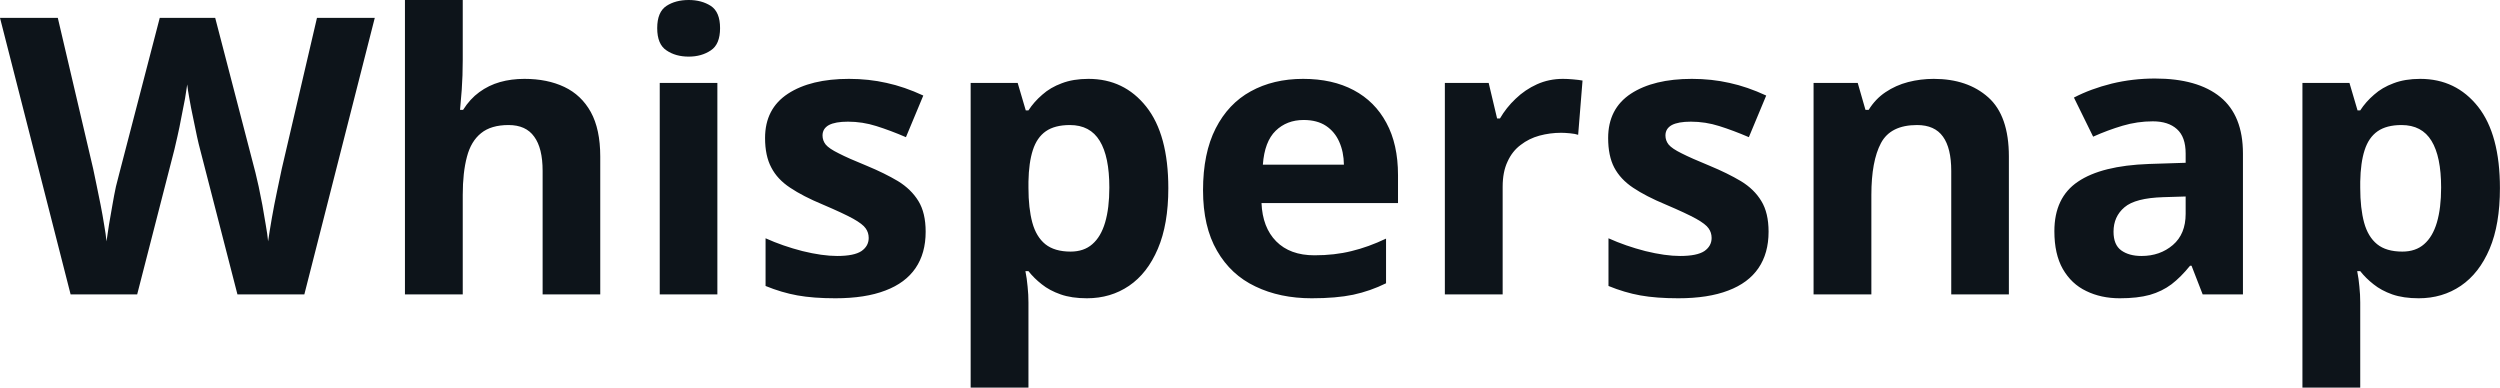 <svg fill="#0d141a" viewBox="0 0 148.354 23" height="100%" width="100%" xmlns="http://www.w3.org/2000/svg"><path preserveAspectRatio="none" d="M18.81 1.06L22.24 1.06L18.06 17.47L14.09 17.47L11.87 8.85Q11.80 8.60 11.69 8.10Q11.58 7.59 11.46 6.99Q11.33 6.39 11.24 5.86Q11.14 5.32 11.11 5.01L11.11 5.01Q11.07 5.32 10.98 5.85Q10.88 6.38 10.76 6.97Q10.65 7.57 10.53 8.09Q10.42 8.60 10.35 8.87L10.35 8.87L8.14 17.47L4.19 17.47L0 1.06L3.43 1.06L5.53 10.02Q5.62 10.42 5.73 10.98Q5.85 11.54 5.97 12.16Q6.09 12.77 6.18 13.34Q6.28 13.90 6.32 14.32L6.32 14.32Q6.38 13.89 6.47 13.32Q6.56 12.76 6.67 12.17Q6.77 11.58 6.88 11.07Q7.00 10.57 7.09 10.25L7.09 10.25L9.48 1.06L12.77 1.06L15.16 10.25Q15.24 10.56 15.35 11.07Q15.45 11.58 15.57 12.17Q15.68 12.77 15.77 13.34Q15.87 13.90 15.91 14.32L15.91 14.32Q15.99 13.76 16.13 12.95Q16.27 12.15 16.44 11.35Q16.60 10.56 16.72 10.02L16.72 10.02L18.81 1.06ZM24.03 0L27.46 0L27.46 3.56Q27.46 4.49 27.40 5.33Q27.33 6.18 27.30 6.52L27.30 6.52L27.48 6.52Q27.89 5.87 28.44 5.47Q29.00 5.06 29.67 4.87Q30.34 4.68 31.12 4.68L31.12 4.68Q32.48 4.68 33.49 5.16Q34.50 5.64 35.06 6.65Q35.62 7.67 35.62 9.29L35.62 9.29L35.62 17.47L32.20 17.47L32.20 10.14Q32.20 8.79 31.70 8.11Q31.21 7.42 30.18 7.42L30.18 7.42Q29.14 7.42 28.55 7.90Q27.95 8.38 27.71 9.30Q27.46 10.23 27.46 11.57L27.46 11.57L27.46 17.47L24.03 17.47L24.03 0ZM39.15 4.92L42.57 4.92L42.57 17.47L39.15 17.47L39.15 4.92ZM40.87 0L40.87 0Q41.63 0 42.18 0.35Q42.73 0.71 42.73 1.67L42.73 1.67Q42.73 2.63 42.18 2.99Q41.63 3.36 40.87 3.36L40.87 3.36Q40.09 3.36 39.55 2.99Q39.00 2.63 39.00 1.67L39.00 1.67Q39.00 0.71 39.55 0.35Q40.09 0 40.87 0ZM54.93 13.75L54.93 13.75Q54.93 15.03 54.33 15.91Q53.73 16.79 52.54 17.24Q51.35 17.70 49.57 17.70L49.57 17.70Q48.26 17.70 47.32 17.53Q46.38 17.36 45.43 16.97L45.43 16.97L45.43 14.14Q46.45 14.60 47.62 14.90Q48.80 15.19 49.68 15.19L49.68 15.19Q50.68 15.19 51.12 14.90Q51.55 14.60 51.55 14.12L51.55 14.12Q51.55 13.80 51.37 13.55Q51.20 13.30 50.63 12.98Q50.05 12.66 48.83 12.14L48.83 12.14Q47.65 11.65 46.89 11.14Q46.13 10.64 45.77 9.94Q45.40 9.25 45.40 8.19L45.40 8.19Q45.40 6.45 46.76 5.56Q48.11 4.68 50.38 4.68L50.38 4.68Q51.55 4.68 52.61 4.92Q53.67 5.15 54.79 5.67L54.79 5.67L53.76 8.14Q52.83 7.74 52.00 7.48Q51.18 7.22 50.32 7.22L50.32 7.22Q49.57 7.22 49.19 7.42Q48.81 7.63 48.81 8.04L48.81 8.04Q48.81 8.34 49.00 8.58Q49.20 8.82 49.77 9.10Q50.33 9.39 51.44 9.84L51.44 9.84Q52.50 10.28 53.29 10.75Q54.07 11.23 54.50 11.93Q54.93 12.63 54.93 13.75ZM64.59 4.68L64.59 4.68Q66.71 4.68 68.02 6.33Q69.33 7.98 69.33 11.17L69.33 11.17Q69.33 13.31 68.71 14.76Q68.09 16.22 67.00 16.96Q65.91 17.70 64.50 17.70L64.50 17.70Q63.59 17.70 62.94 17.47Q62.28 17.24 61.82 16.87Q61.36 16.51 61.03 16.09L61.03 16.09L60.85 16.09Q60.94 16.54 60.98 17.01Q61.03 17.49 61.03 17.94L61.03 17.94L61.03 23L57.60 23L57.60 4.92L60.39 4.92L60.87 6.55L61.03 6.55Q61.36 6.04 61.85 5.62Q62.33 5.19 63.01 4.94Q63.69 4.68 64.59 4.68ZM63.49 7.42L63.49 7.42Q62.59 7.42 62.06 7.79Q61.53 8.16 61.29 8.91Q61.05 9.65 61.03 10.78L61.03 10.78L61.03 11.15Q61.03 12.36 61.26 13.21Q61.49 14.05 62.03 14.49Q62.58 14.93 63.53 14.93L63.53 14.93Q64.32 14.93 64.82 14.49Q65.33 14.05 65.58 13.20Q65.83 12.35 65.83 11.13L65.83 11.13Q65.83 9.29 65.26 8.36Q64.69 7.42 63.49 7.42ZM77.33 4.68L77.33 4.68Q79.07 4.68 80.33 5.35Q81.59 6.02 82.27 7.29Q82.96 8.56 82.96 10.39L82.96 10.39L82.96 12.05L74.86 12.05Q74.92 13.50 75.73 14.32Q76.55 15.15 78.00 15.15L78.00 15.15Q79.20 15.15 80.20 14.90Q81.20 14.66 82.25 14.16L82.25 14.16L82.25 16.81Q81.32 17.27 80.30 17.49Q79.29 17.70 77.84 17.70L77.84 17.70Q75.95 17.70 74.50 17.00Q73.04 16.31 72.22 14.88Q71.39 13.45 71.39 11.29L71.39 11.29Q71.39 9.09 72.14 7.62Q72.89 6.15 74.22 5.42Q75.56 4.68 77.33 4.68ZM77.36 7.12L77.36 7.12Q76.36 7.12 75.70 7.76Q75.04 8.40 74.94 9.77L74.94 9.77L79.75 9.77Q79.74 9.01 79.47 8.41Q79.21 7.82 78.69 7.47Q78.16 7.12 77.36 7.12ZM92.75 4.68L92.75 4.68Q93.01 4.68 93.35 4.71Q93.70 4.74 93.91 4.78L93.91 4.78L93.65 8.00Q93.48 7.94 93.17 7.91Q92.86 7.88 92.64 7.88L92.64 7.88Q91.98 7.88 91.35 8.05Q90.73 8.22 90.24 8.60Q89.74 8.97 89.46 9.59Q89.17 10.20 89.17 11.08L89.17 11.08L89.17 17.47L85.74 17.47L85.74 4.92L88.34 4.92L88.84 7.03L89.01 7.03Q89.38 6.39 89.94 5.86Q90.50 5.32 91.21 5.00Q91.92 4.68 92.75 4.68ZM104.95 13.75L104.95 13.75Q104.95 15.03 104.35 15.91Q103.75 16.79 102.56 17.24Q101.37 17.70 99.59 17.70L99.59 17.70Q98.28 17.70 97.34 17.53Q96.40 17.36 95.45 16.97L95.45 16.97L95.45 14.14Q96.47 14.60 97.64 14.90Q98.82 15.19 99.70 15.19L99.70 15.19Q100.70 15.19 101.14 14.90Q101.57 14.60 101.57 14.12L101.57 14.12Q101.57 13.80 101.39 13.55Q101.22 13.30 100.65 12.98Q100.07 12.66 98.85 12.14L98.85 12.14Q97.67 11.65 96.91 11.14Q96.16 10.64 95.79 9.94Q95.43 9.25 95.43 8.19L95.43 8.19Q95.43 6.45 96.78 5.56Q98.13 4.68 100.40 4.68L100.40 4.68Q101.57 4.68 102.63 4.92Q103.69 5.15 104.81 5.67L104.81 5.67L103.78 8.14Q102.85 7.74 102.02 7.48Q101.20 7.22 100.34 7.22L100.34 7.22Q99.59 7.22 99.21 7.42Q98.83 7.63 98.83 8.04L98.83 8.04Q98.83 8.34 99.02 8.58Q99.22 8.82 99.79 9.10Q100.36 9.39 101.46 9.84L101.46 9.84Q102.52 10.28 103.31 10.75Q104.10 11.23 104.52 11.93Q104.95 12.63 104.95 13.75ZM114.75 4.68L114.75 4.68Q116.76 4.68 117.99 5.78Q119.21 6.87 119.21 9.29L119.21 9.29L119.21 17.47L115.79 17.47L115.79 10.14Q115.79 8.79 115.30 8.11Q114.81 7.42 113.76 7.42L113.76 7.42Q112.19 7.42 111.62 8.49Q111.05 9.56 111.05 11.57L111.05 11.57L111.05 17.47L107.62 17.47L107.62 4.92L110.24 4.92L110.70 6.52L110.89 6.52Q111.29 5.87 111.89 5.47Q112.50 5.06 113.23 4.87Q113.97 4.68 114.75 4.68ZM127.88 4.66L127.88 4.66Q130.41 4.66 131.76 5.76Q133.10 6.86 133.10 9.11L133.10 9.11L133.10 17.47L130.71 17.47L130.05 15.77L129.96 15.77Q129.42 16.44 128.86 16.87Q128.30 17.29 127.57 17.50Q126.84 17.70 125.79 17.70L125.79 17.70Q124.68 17.70 123.80 17.27Q122.92 16.85 122.41 15.96Q121.91 15.08 121.91 13.72L121.91 13.72Q121.91 11.72 123.31 10.78Q124.71 9.83 127.52 9.73L127.52 9.73L129.70 9.66L129.70 9.11Q129.70 8.12 129.18 7.66Q128.67 7.20 127.75 7.20L127.75 7.20Q126.84 7.20 125.96 7.46Q125.08 7.72 124.21 8.11L124.21 8.11L123.07 5.79Q124.07 5.27 125.32 4.96Q126.56 4.66 127.88 4.66ZM129.70 12.69L129.70 11.66L128.38 11.70Q126.71 11.75 126.07 12.30Q125.42 12.85 125.42 13.75L125.42 13.75Q125.42 14.53 125.88 14.86Q126.34 15.19 127.08 15.19L127.08 15.19Q128.18 15.19 128.94 14.54Q129.70 13.89 129.70 12.69L129.70 12.69ZM143.62 4.68L143.62 4.68Q145.74 4.68 147.05 6.33Q148.35 7.98 148.35 11.17L148.35 11.17Q148.35 13.31 147.74 14.76Q147.12 16.22 146.03 16.96Q144.94 17.70 143.53 17.70L143.53 17.70Q142.62 17.70 141.96 17.47Q141.31 17.24 140.85 16.87Q140.39 16.51 140.06 16.09L140.06 16.09L139.88 16.09Q139.97 16.54 140.01 17.01Q140.06 17.49 140.06 17.94L140.06 17.94L140.06 23L136.63 23L136.63 4.92L139.42 4.92L139.90 6.55L140.06 6.55Q140.39 6.04 140.88 5.62Q141.36 5.19 142.04 4.94Q142.72 4.68 143.62 4.68ZM142.51 7.42L142.51 7.42Q141.62 7.42 141.09 7.79Q140.56 8.16 140.32 8.91Q140.08 9.65 140.06 10.78L140.06 10.78L140.06 11.15Q140.06 12.36 140.29 13.21Q140.52 14.05 141.06 14.49Q141.60 14.93 142.56 14.93L142.56 14.93Q143.35 14.93 143.85 14.49Q144.36 14.05 144.61 13.20Q144.86 12.35 144.86 11.13L144.86 11.13Q144.86 9.29 144.29 8.36Q143.72 7.42 142.51 7.42Z"></path></svg>